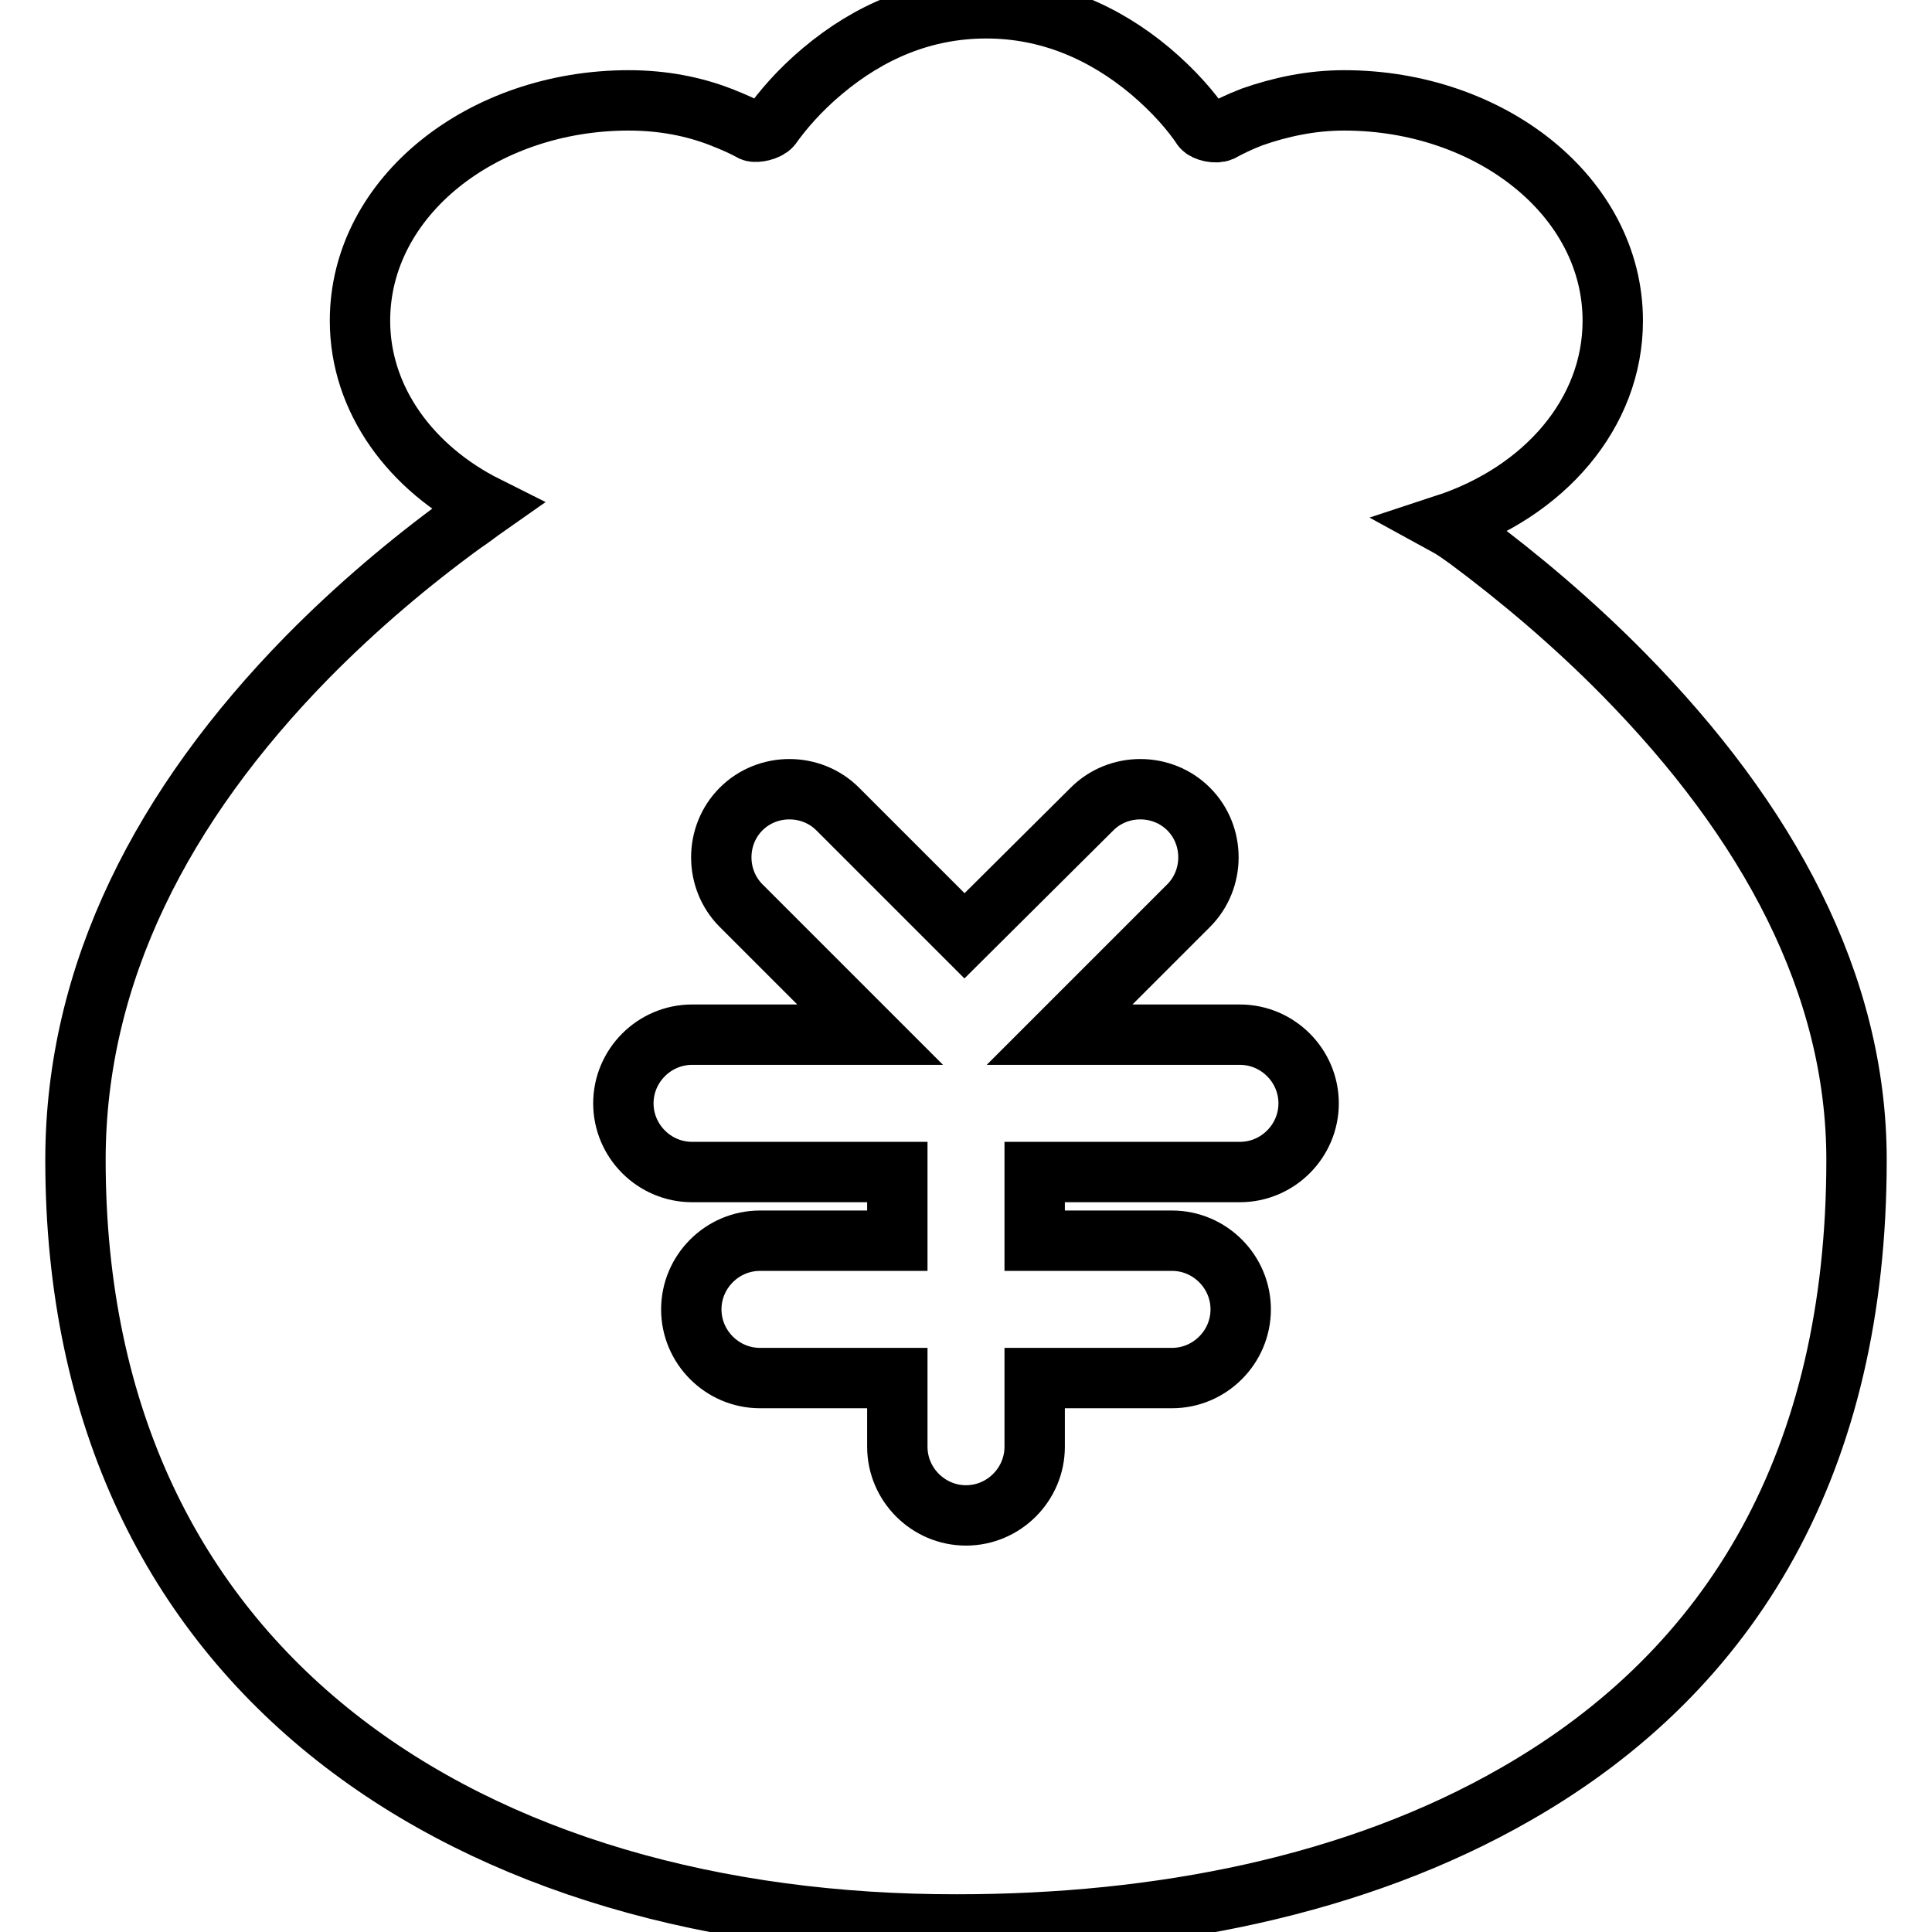 <?xml version="1.0" encoding="utf-8"?>
<!-- Svg Vector Icons : http://www.onlinewebfonts.com/icon -->
<!DOCTYPE svg PUBLIC "-//W3C//DTD SVG 1.1//EN" "http://www.w3.org/Graphics/SVG/1.1/DTD/svg11.dtd">
<svg version="1.1" xmlns="http://www.w3.org/2000/svg" xmlns:xlink="http://www.w3.org/1999/xlink" x="0px" y="0px" viewBox="0 0 256 256" enable-background="new 0 0 256 256" xml:space="preserve">
<g> <path stroke-width="8" fill-opacity="0" stroke="#000000"  d="M194.4,71.4c7,5.2,14.1,11.2,20.7,17.9c19.2,19.5,30.9,41.1,30.9,64.4c0,39.8-16.3,67.5-45.1,84 c-21.2,12.2-47.3,17.3-74.1,17.3C63,255.1,10,222.4,10,153.7c0-24.8,11.6-47.1,30.7-66.6c6.6-6.7,13.6-12.6,20.6-17.7 c1.2-0.8,2.2-1.6,3.2-2.3C54.5,62.1,47.7,53,47.7,42.5c0-16.5,16.3-29.2,35.6-29.2c4.5,0,8.6,0.8,12.2,2.2c1.8,0.7,3.1,1.3,4.2,1.9 c0.5,0.2,2-0.1,2.5-0.7c1.5-2.1,3.7-4.7,6.8-7.3c6.2-5.2,13.4-8.3,21.7-8.3c8.3,0,15.6,3.2,21.7,8.3c3.2,2.7,5.5,5.4,6.9,7.5 c0.4,0.5,1.8,0.8,2.5,0.5c1.1-0.6,2.3-1.2,4.1-1.9c3.7-1.3,7.8-2.2,12.2-2.2c19.3,0,35.6,12.7,35.6,29.2c0,12.3-9.1,22.7-22.2,27 C192.6,70.1,193.4,70.7,194.4,71.4L194.4,71.4z M140.4,137.1l17.1-17.1c3.5-3.5,3.5-9.3,0-12.8c-3.5-3.5-9.3-3.5-12.8,0L127.8,124 l-16.8-16.8c-3.5-3.5-9.3-3.5-12.8,0c-3.5,3.5-3.5,9.3,0,12.8l17.1,17.1H91.7c-5,0-9.1,4.1-9.1,9.1s4.1,9.1,9.1,9.1h27.2v9.1h-18.2 c-5,0-9.1,4.1-9.1,9.1c0,5,4.1,9.1,9.1,9.1h18.2v9.1c0,5,4.1,9.1,9.1,9.1s9.1-4.1,9.1-9.1v-9.1h18.2c5,0,9.1-4.1,9.1-9.1 c0-5-4.1-9.1-9.1-9.1h-18.2v-9.1h27.2c5,0,9.1-4.1,9.1-9.1s-4.1-9.1-9.1-9.1H140.4L140.4,137.1z"/></g>
</svg>